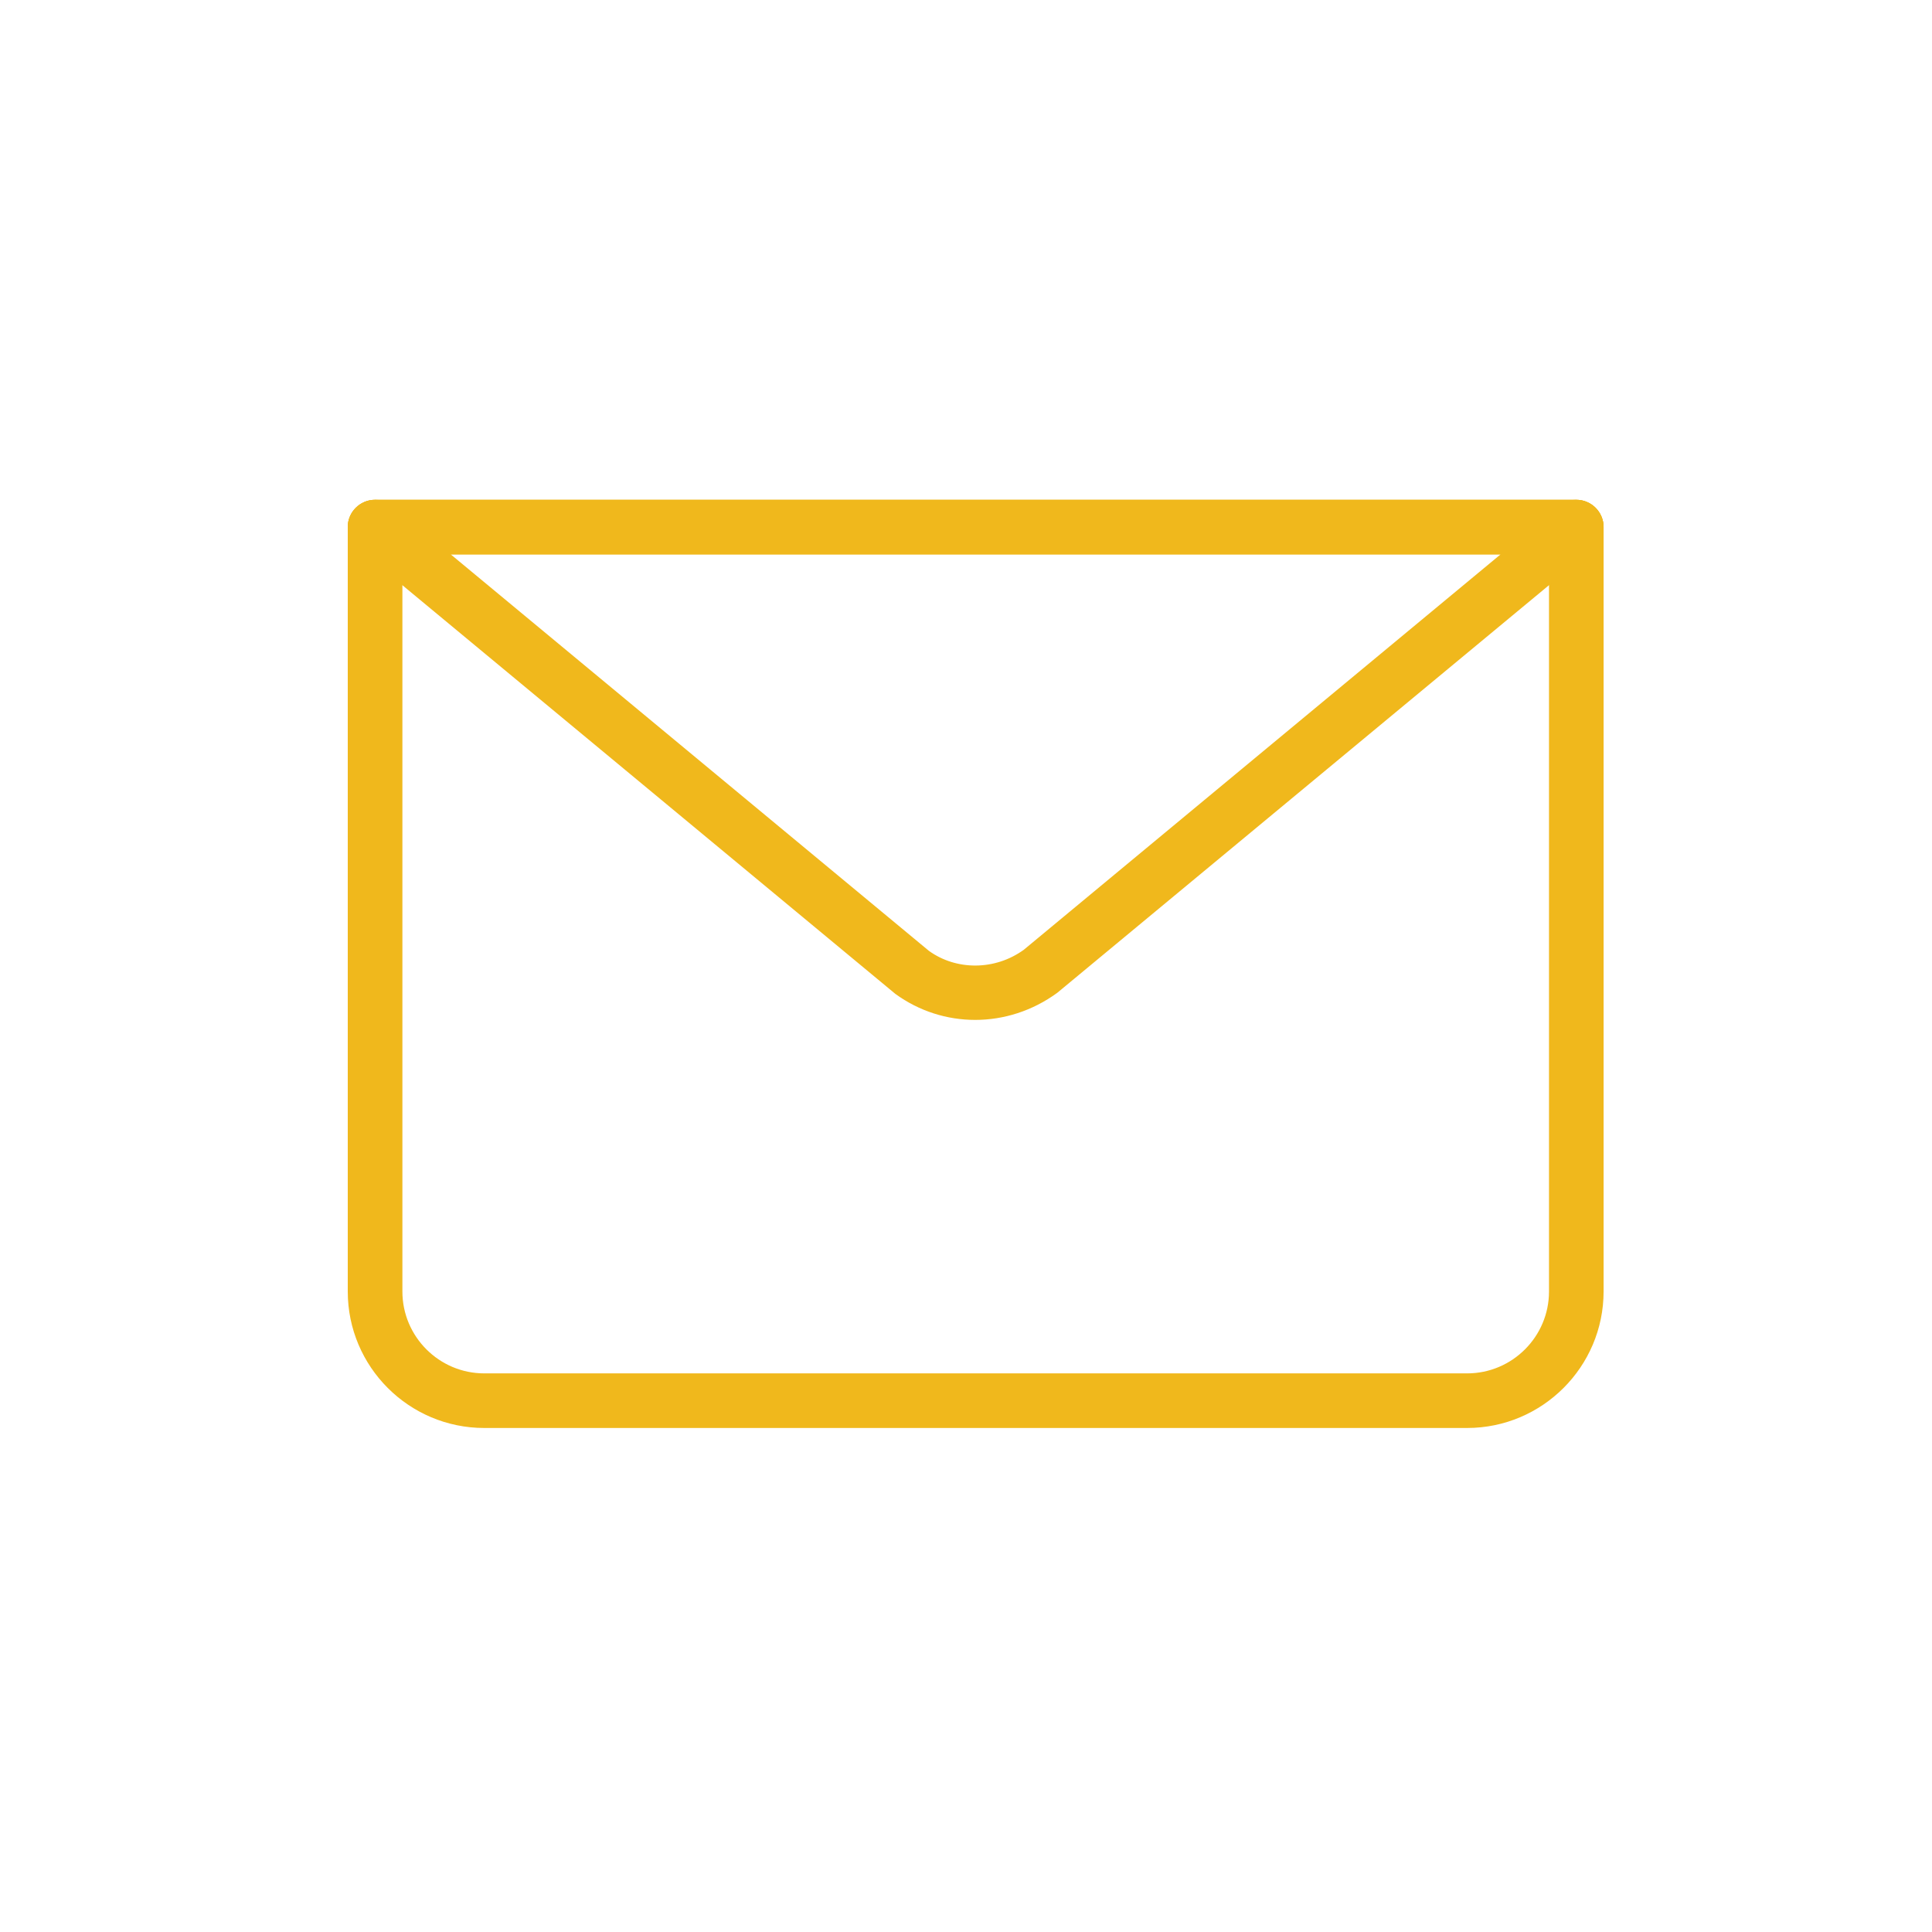 <?xml version="1.0" encoding="utf-8"?>
<!-- Generator: Adobe Illustrator 16.0.0, SVG Export Plug-In . SVG Version: 6.00 Build 0)  -->
<!DOCTYPE svg PUBLIC "-//W3C//DTD SVG 1.1//EN" "http://www.w3.org/Graphics/SVG/1.1/DTD/svg11.dtd">
<svg version="1.1" id="Layer_1" xmlns="http://www.w3.org/2000/svg" xmlns:xlink="http://www.w3.org/1999/xlink" x="0px" y="0px"
	 width="50px" height="50px" viewBox="0 0 50 50" enable-background="new 0 0 50 50" xml:space="preserve">
<g id="email">
	<path fill="#F0B81C" d="M37.968,36.956H12.532C10.584,36.956,9,35.372,9,33.424V13.641c0-0.39,0.316-0.706,0.707-0.706
		c0.391,0,0.707,0.316,0.707,0.706v19.783c0,1.168,0.951,2.119,2.119,2.119h25.436c1.168,0,2.119-0.951,2.119-2.119V13.641
		c0-0.39,0.316-0.706,0.707-0.706c0.39,0,0.706,0.316,0.706,0.706v19.783C41.5,35.372,39.915,36.956,37.968,36.956z"/>
	<path fill="#F0B81C" d="M25.238,26.395c-0.727,0-1.449-0.224-2.066-0.673L9.256,14.185c-0.229-0.19-0.315-0.504-0.214-0.784
		c0.102-0.278,0.367-0.466,0.665-0.466h31.087c0.297,0,0.563,0.188,0.665,0.466c0.1,0.28,0.015,0.594-0.214,0.784L27.363,25.693
		C26.72,26.163,25.976,26.395,25.238,26.395z M11.666,14.348l12.373,10.259c0.709,0.513,1.712,0.513,2.458-0.028l12.337-10.231
		H11.666z"/>
	<path fill="#F0B81C" d="M40.794,14.348H9.707C9.316,14.348,9,14.032,9,13.641c0-0.39,0.316-0.706,0.707-0.706h31.087
		c0.39,0,0.706,0.316,0.706,0.706C41.5,14.032,41.184,14.348,40.794,14.348z"/>
</g>
</svg>
